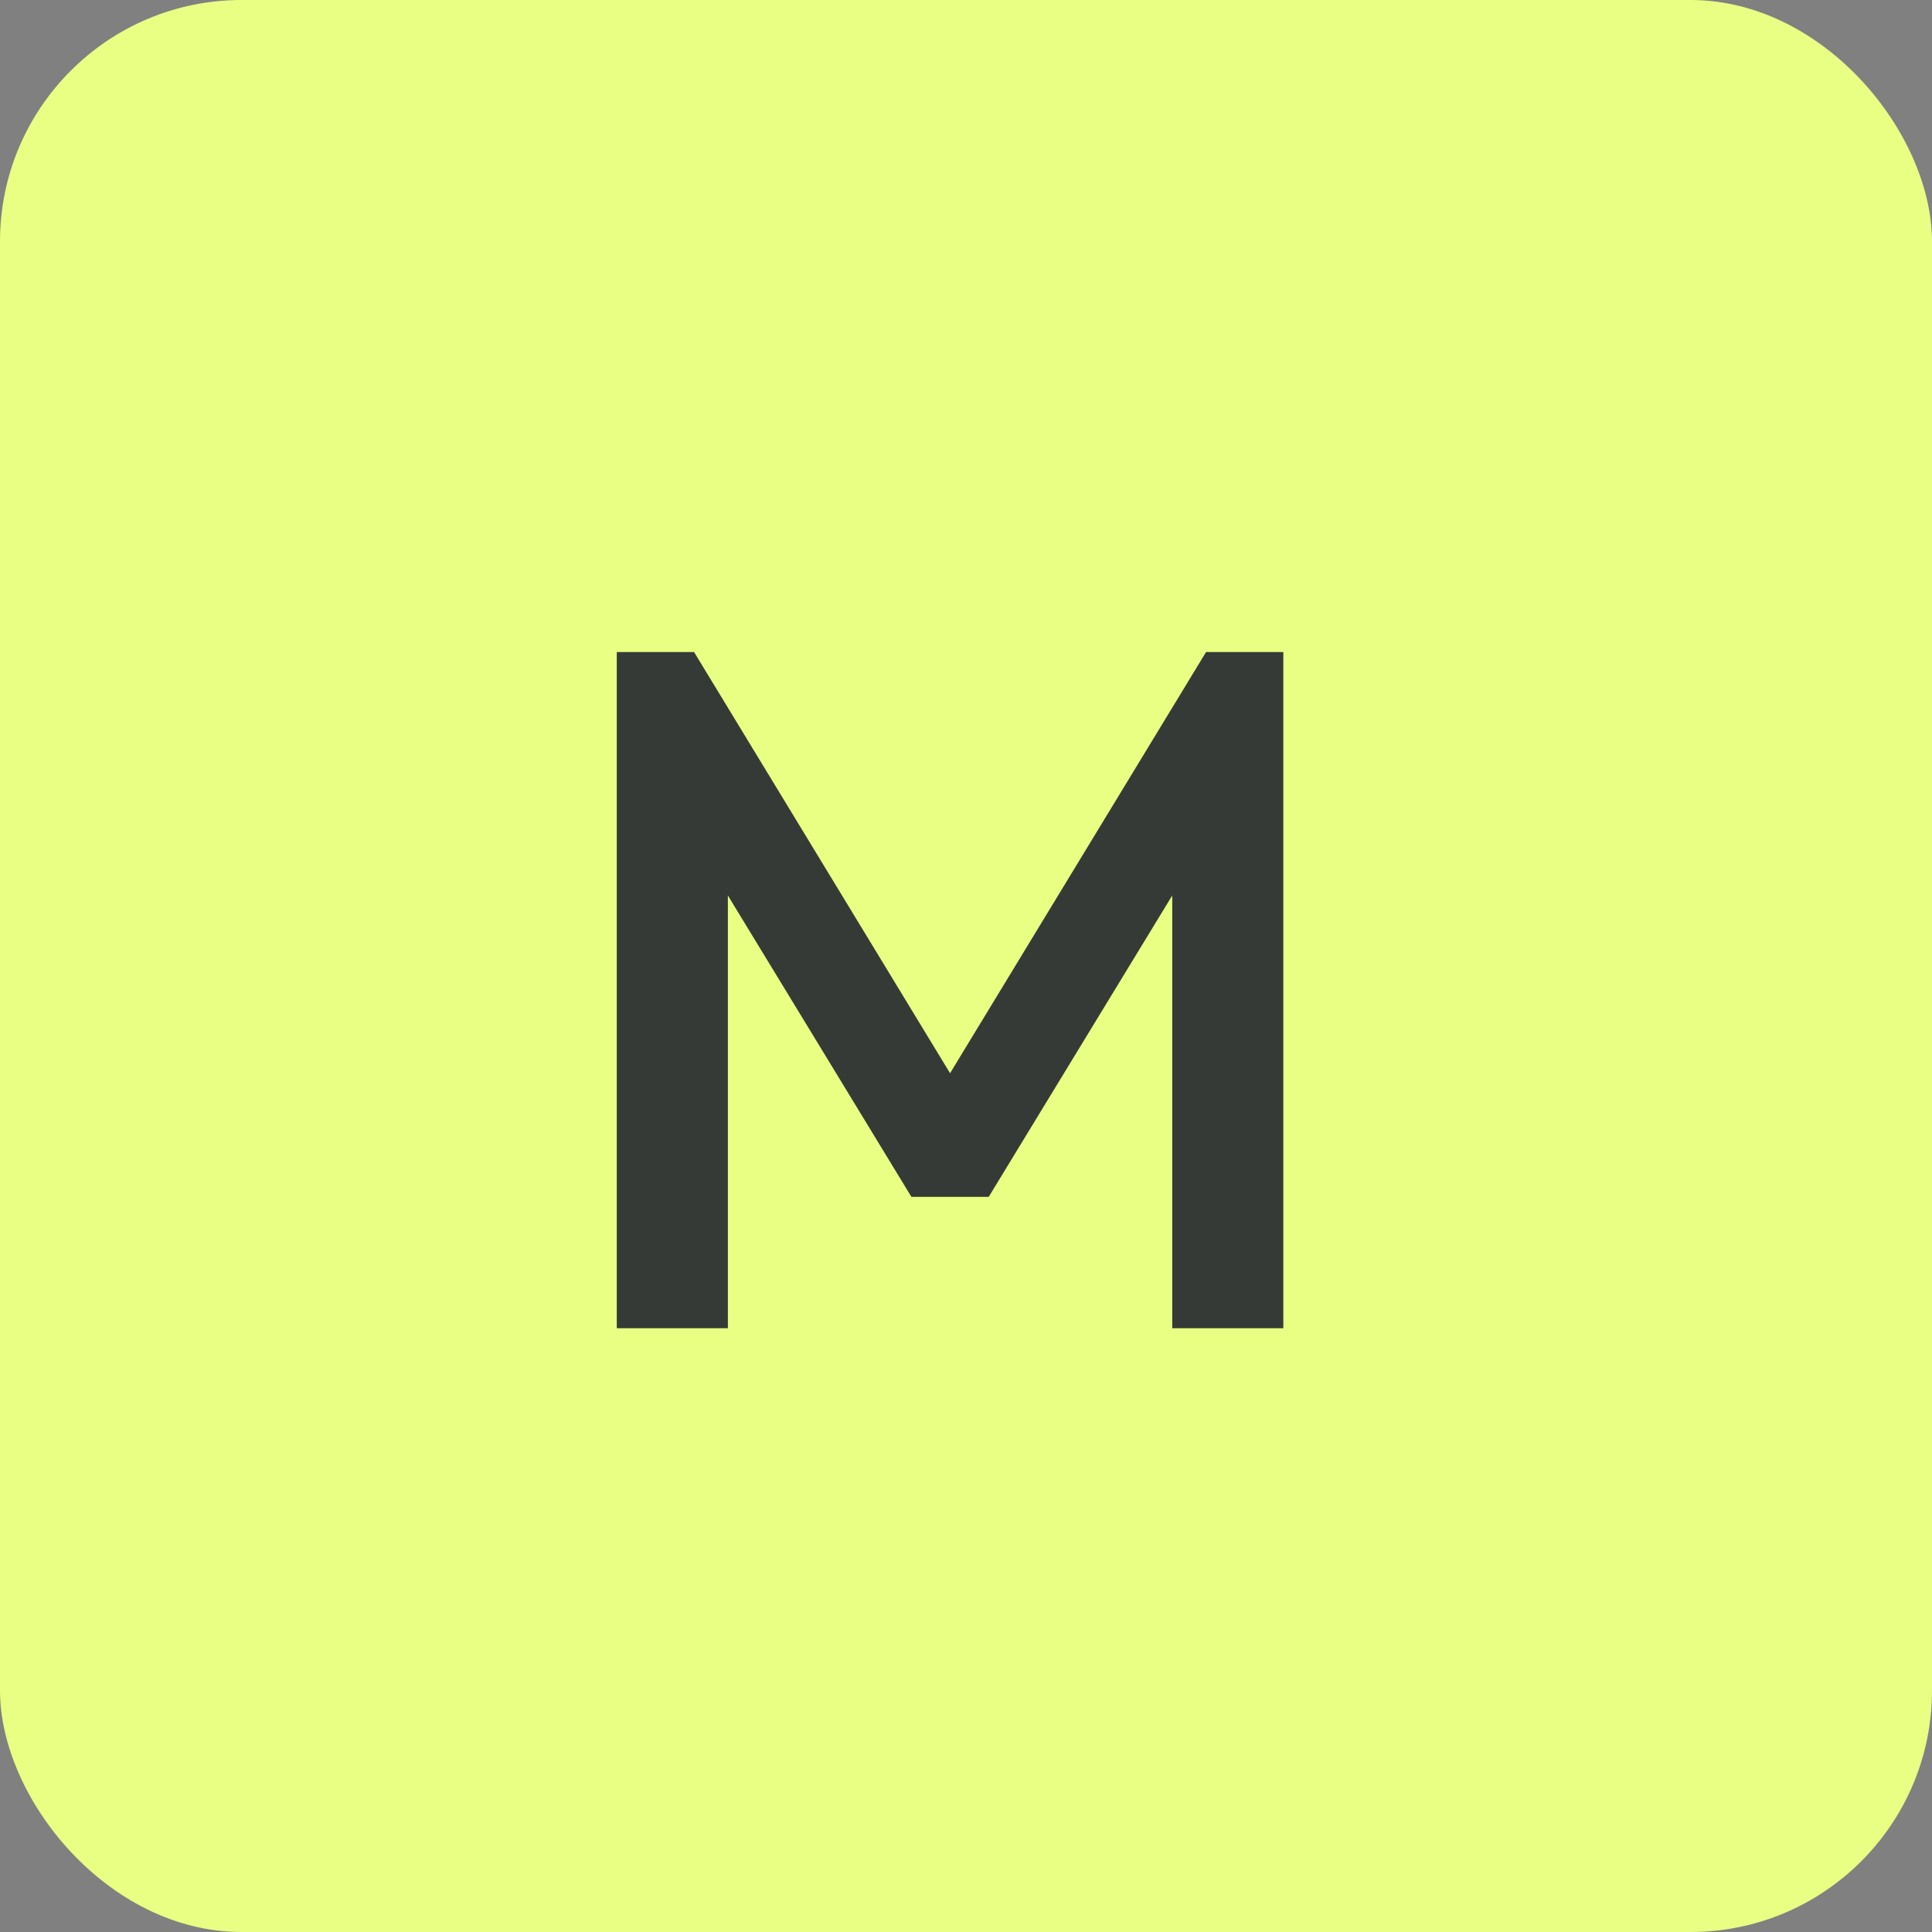 <svg xmlns="http://www.w3.org/2000/svg" width="32" height="32" fill="none"><rect width="100%" height="100%" fill="#808080" stroke="none"/><rect width="32" height="32" fill="#E8FF83" rx="4"/><path fill="#363A37" d="M10.216 22V10.8h1.28l4.24 6.976 4.24-6.976h1.28V22h-1.84v-7.168l-3.04 4.992h-1.28l-3.04-4.992V22h-1.84Z"/></svg>
